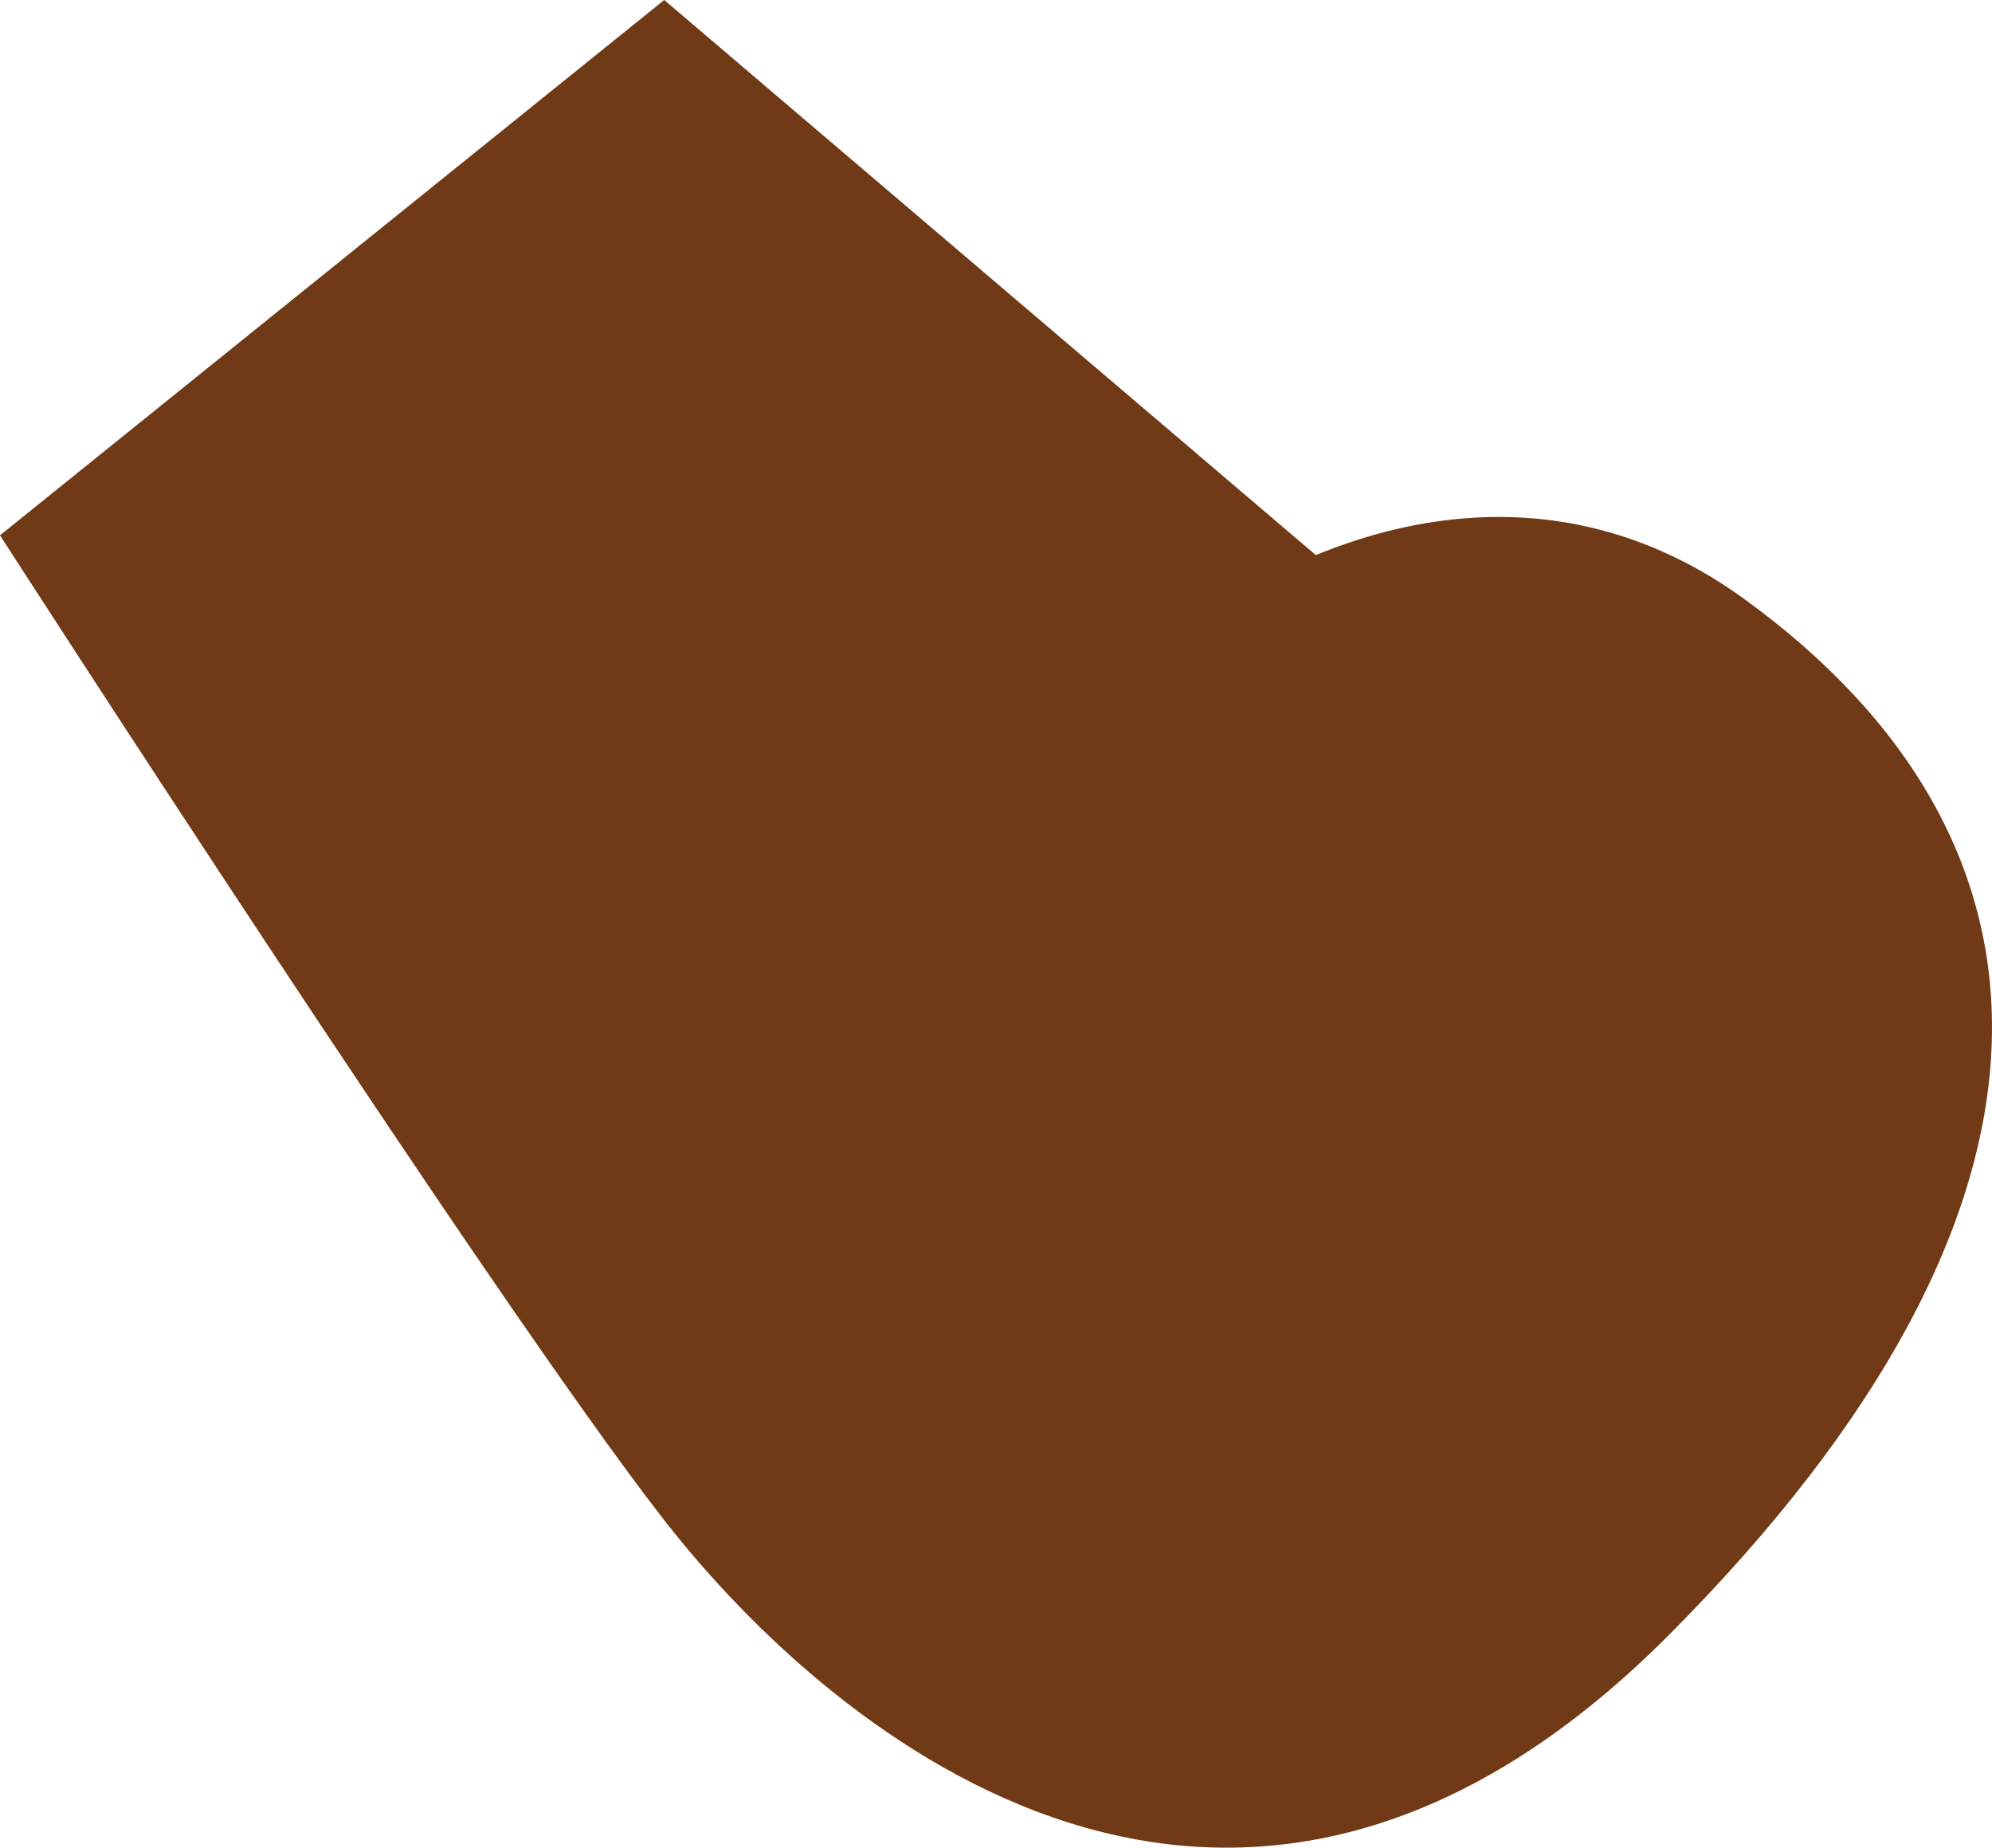 <svg xmlns="http://www.w3.org/2000/svg" width="128.752" height="119.409" viewBox="0 0 128.752 119.409"><path d="M62.308 59.139c3.408-13.727 28.996-35.944 50.397-20.453 21.393 15.488 22.964 39.081-4.864 67.005-27.829 27.929-53.762 6.885-64.957-7.508C31.69 83.797 0 34.596 0 34.596L42.932 0l47.501 40.46" fill="#713a17"/></svg>